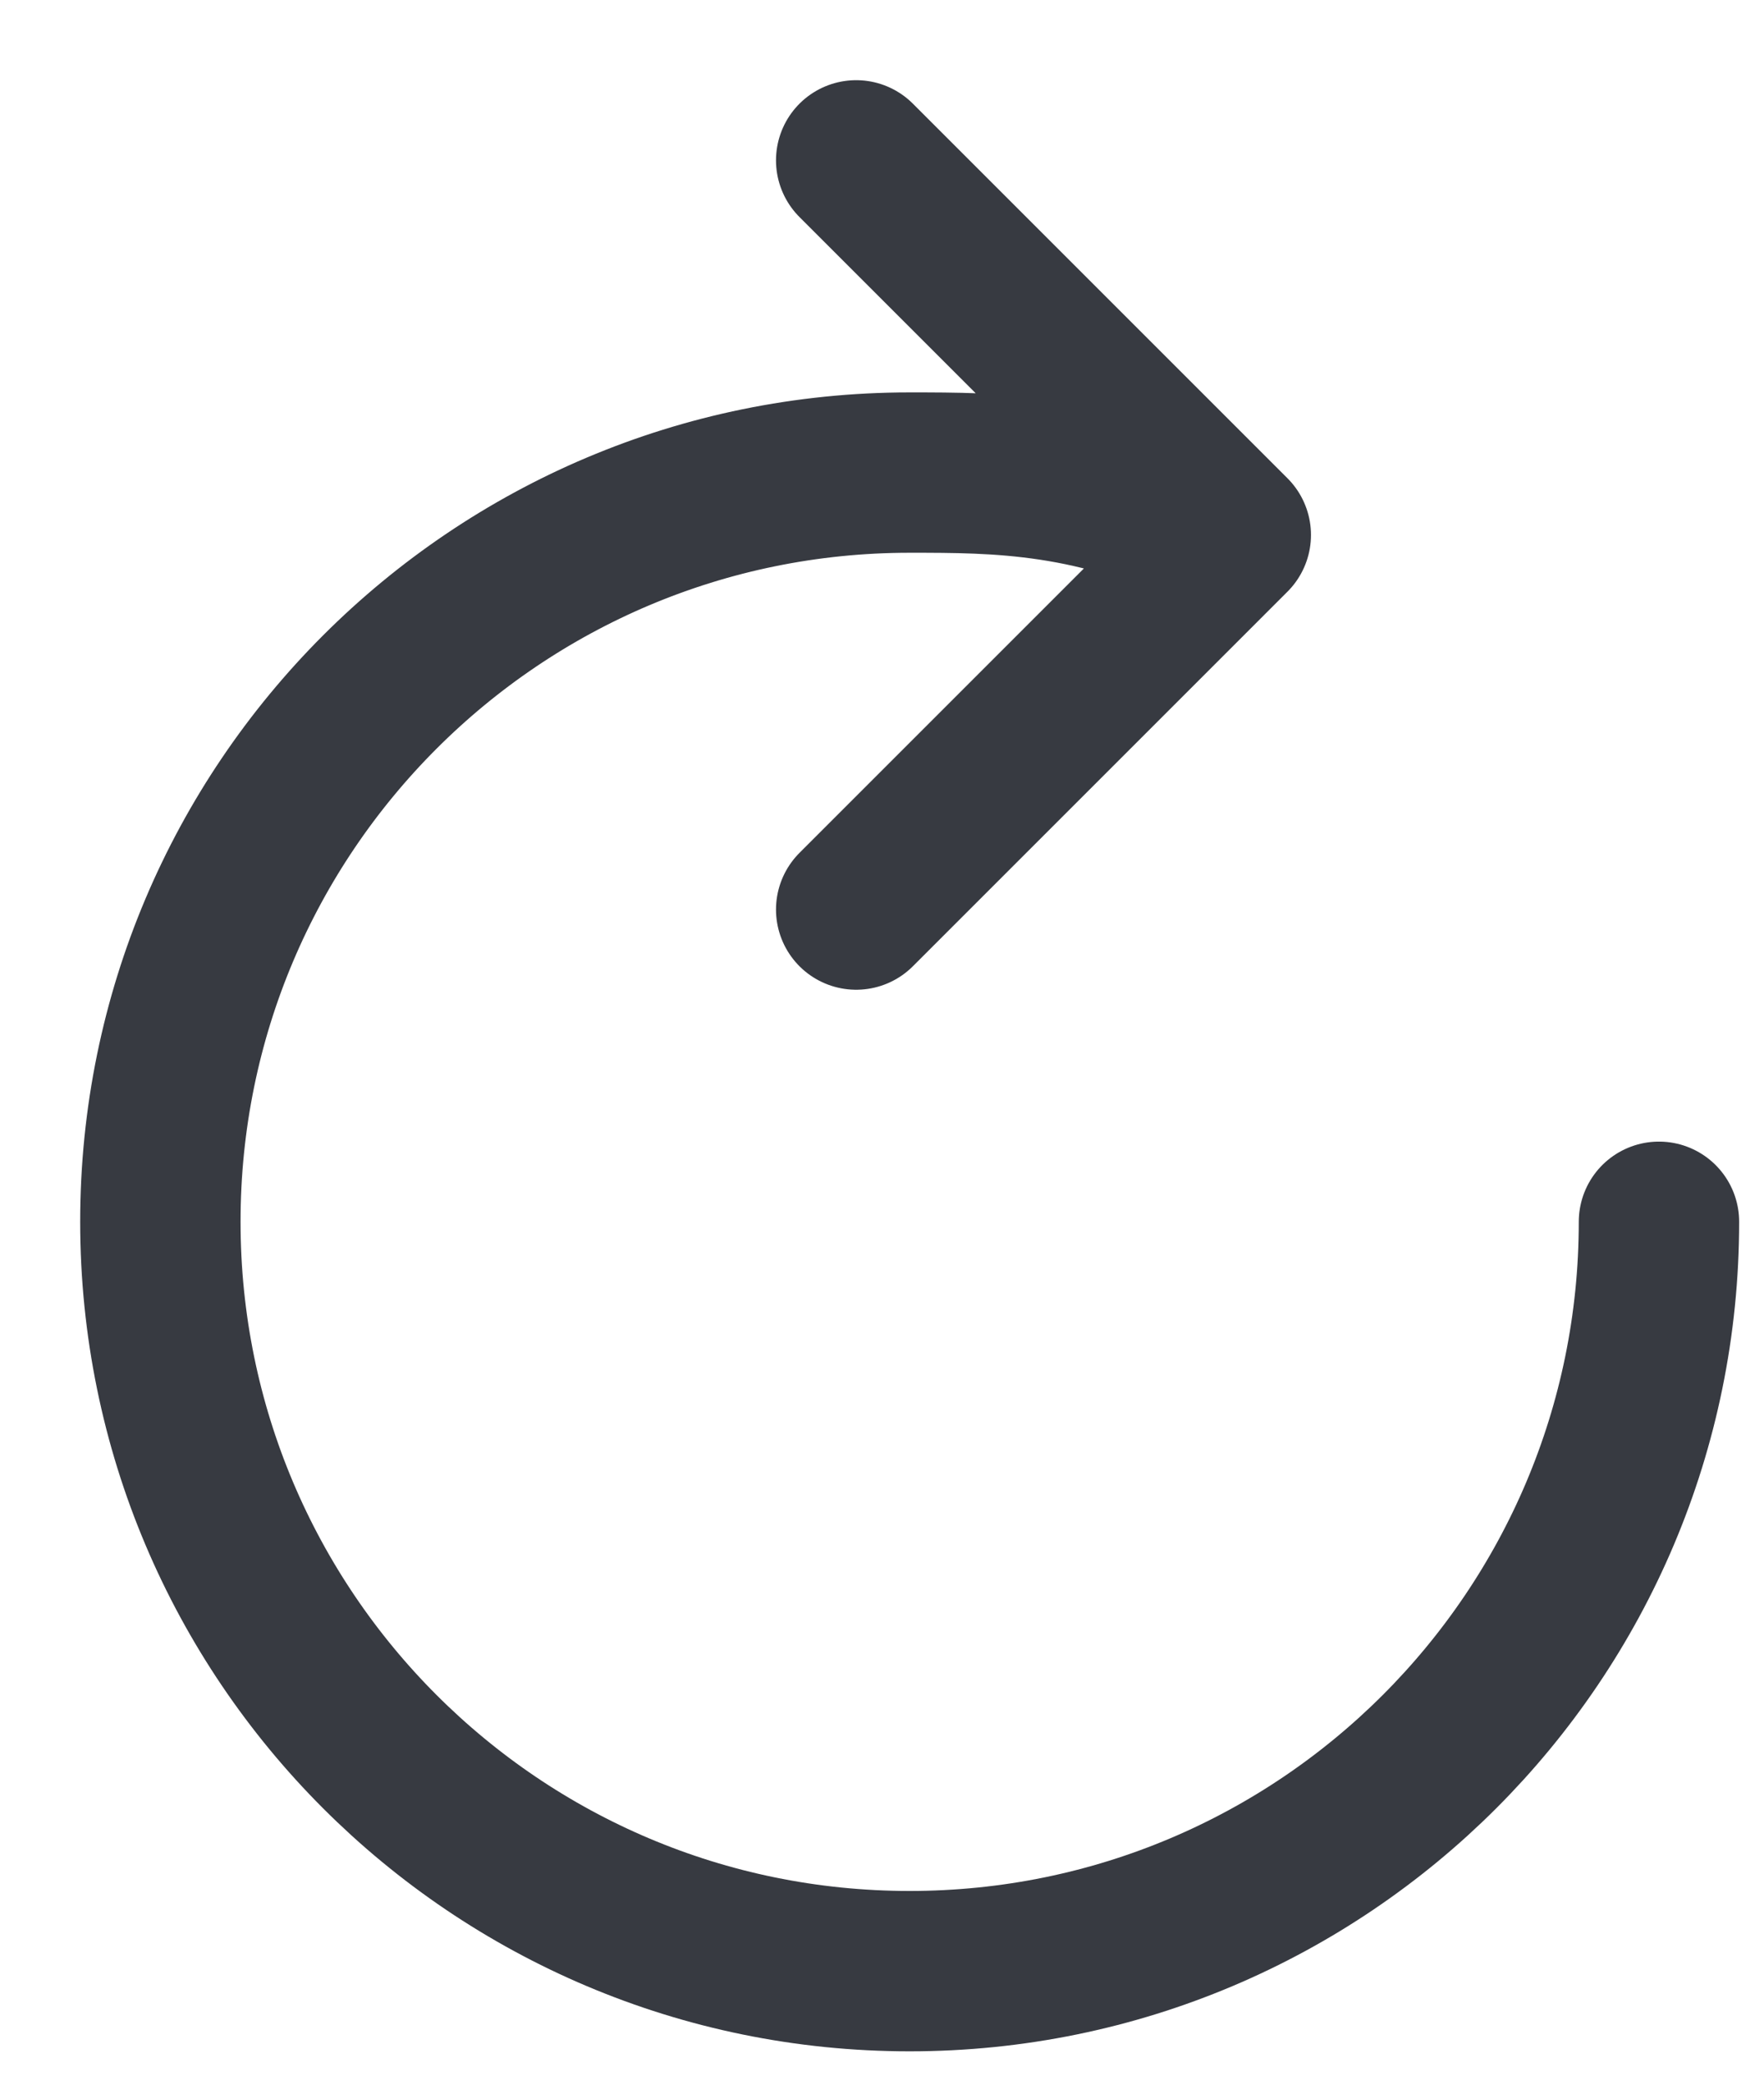<svg width="11" height="13" viewBox="0 0 11 13" fill="none" xmlns="http://www.w3.org/2000/svg">
<path d="M5.339 1L7.675 3.336L5.339 5.672M10.345 7.619C10.345 10.2 8.253 12.292 5.672 12.292C3.092 12.292 1 10.2 1 7.619C1 5.039 3.092 2.947 5.672 2.947C6.219 2.947 6.841 2.947 7.619 3.336" stroke="#373A41" stroke-linecap="round" stroke-linejoin="round"/>
</svg>
